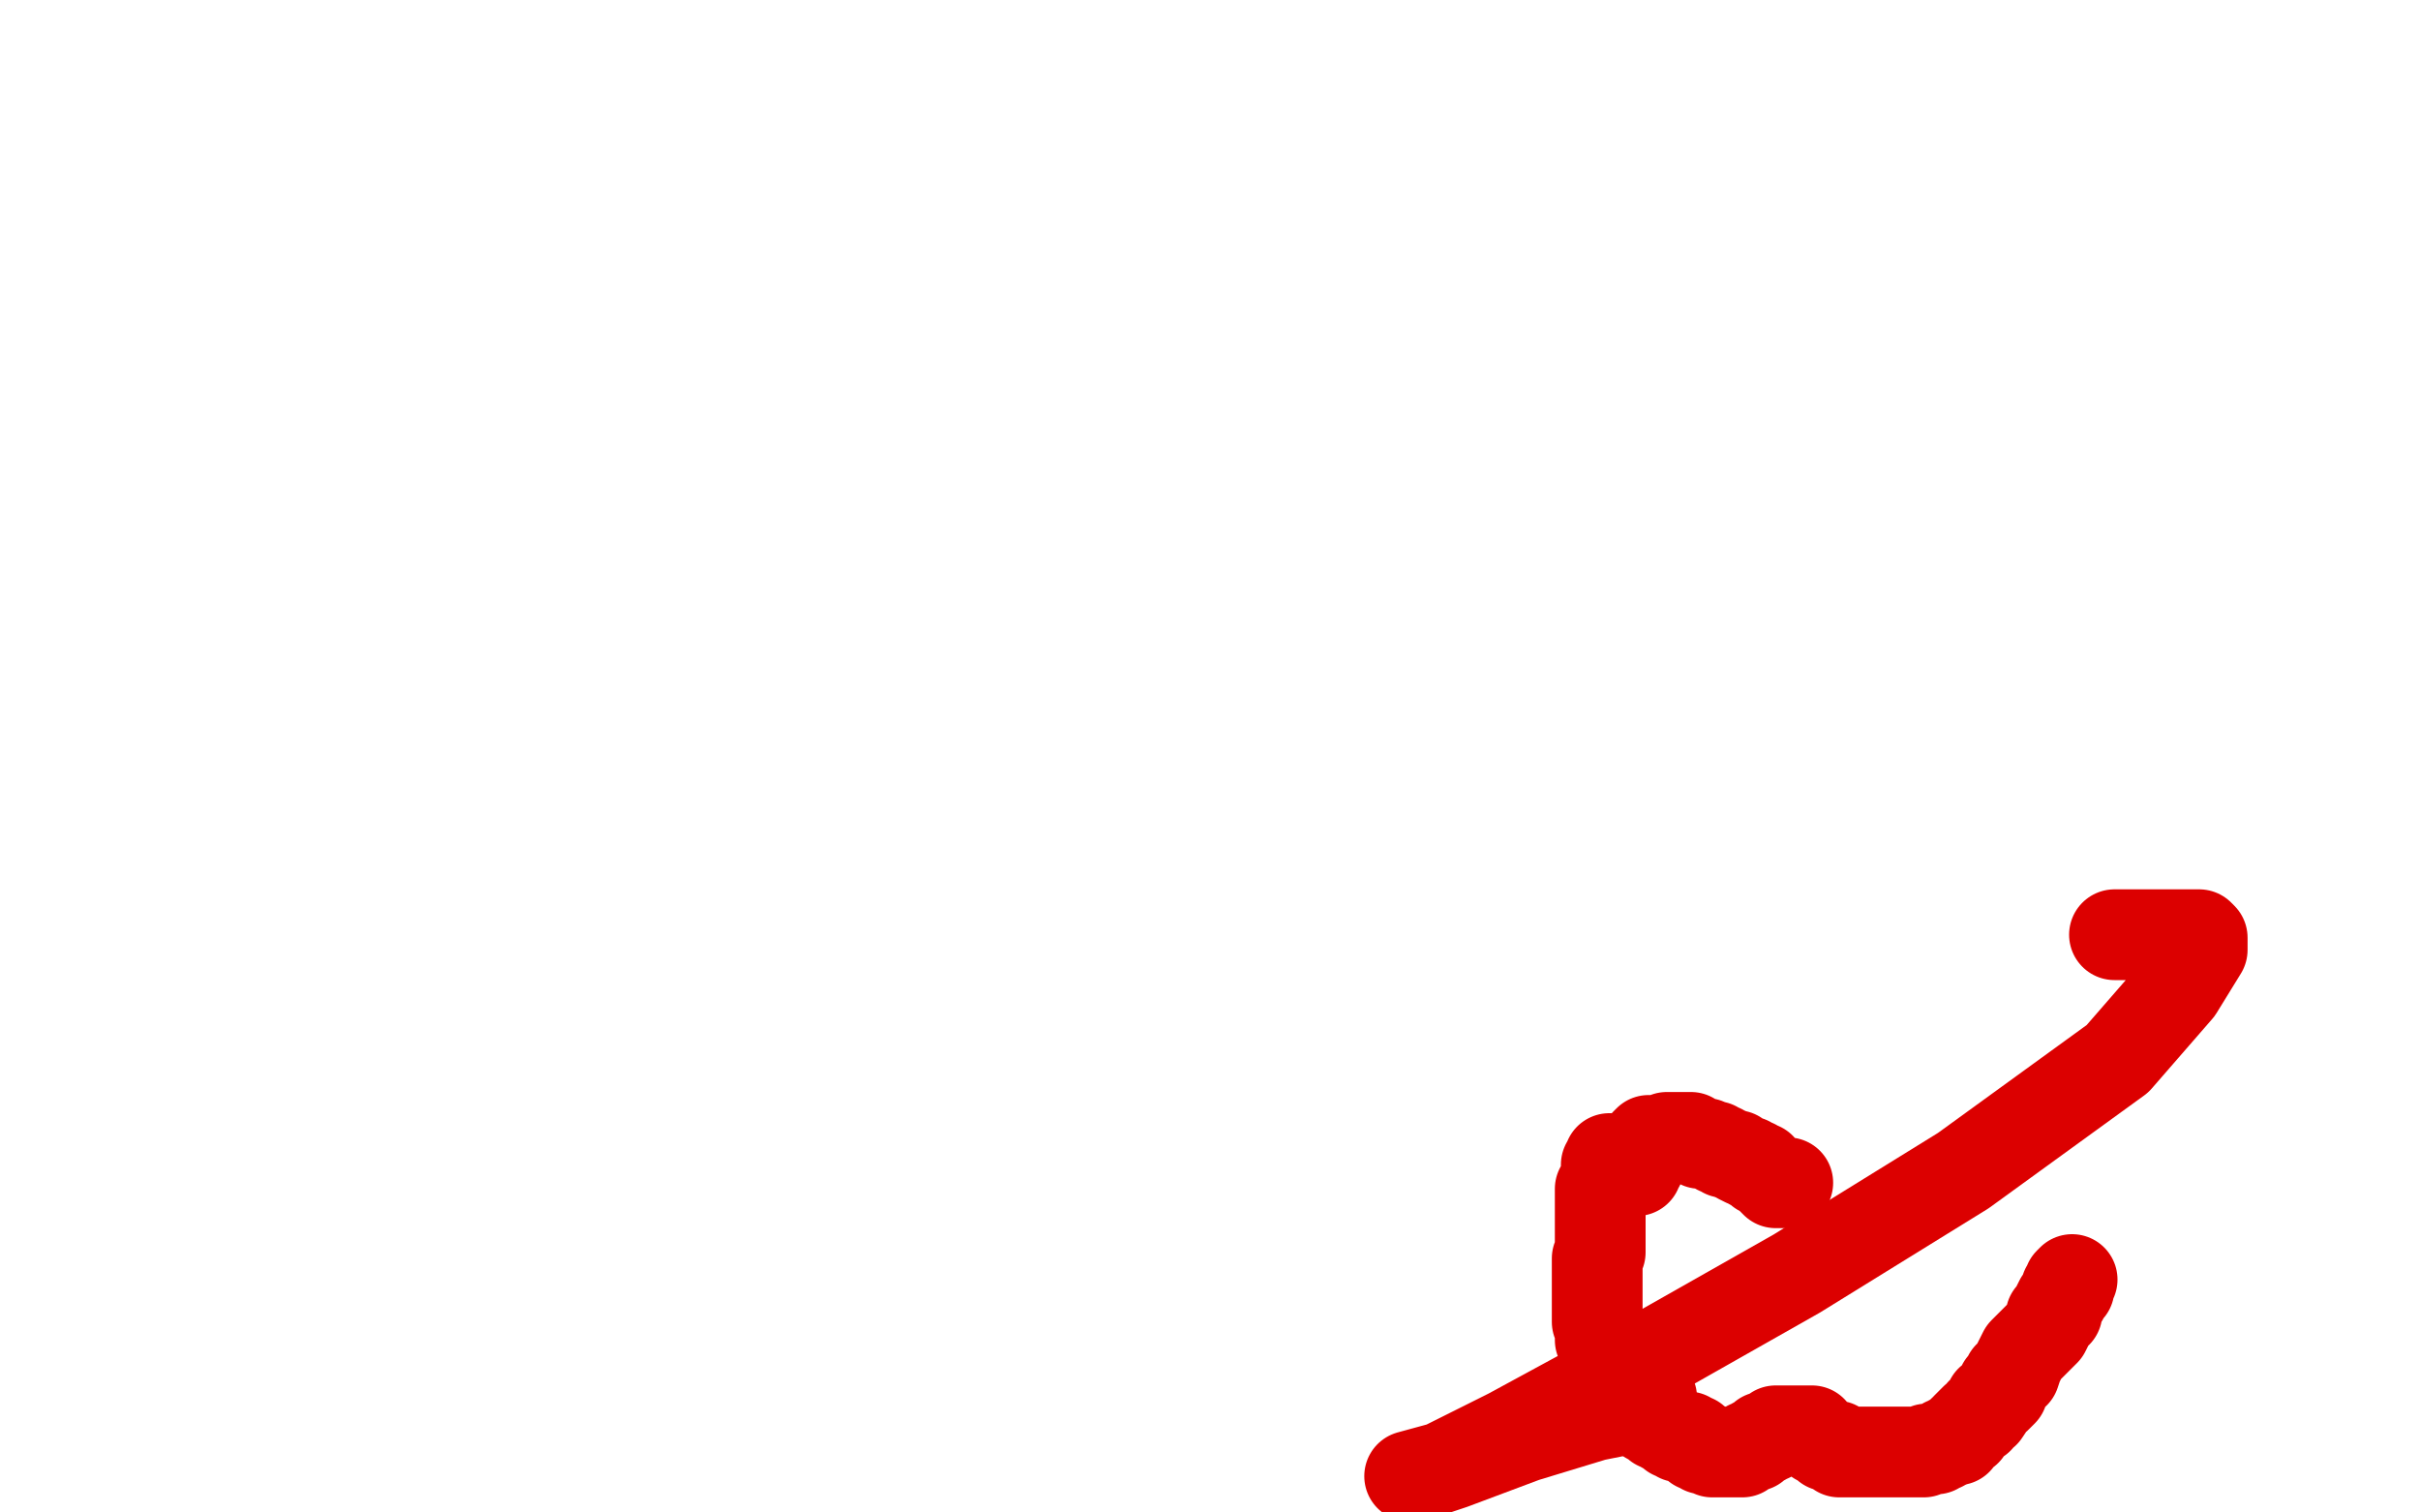 <?xml version="1.0" standalone="no"?>
<!DOCTYPE svg PUBLIC "-//W3C//DTD SVG 1.1//EN"
"http://www.w3.org/Graphics/SVG/1.1/DTD/svg11.dtd">

<svg width="800" height="500" version="1.1" xmlns="http://www.w3.org/2000/svg" xmlns:xlink="http://www.w3.org/1999/xlink" style="stroke-antialiasing: false"><desc>This SVG has been created on https://colorillo.com/</desc><rect x='0' y='0' width='800' height='500' style='fill: rgb(255,255,255); stroke-width:0' /><polyline points="591,391 588,391 588,391 587,391 587,391 586,390 586,390 585,389 584,388 582,387 582,386 581,386 580,385 579,385 578,384 577,384 575,383 574,382 573,382 571,381 570,381 569,380 568,380 567,379 566,379 564,378 563,378 562,378 560,377 559,376 556,376 555,376 554,376 551,376 549,377 548,377 547,377 546,377 545,377 544,378 543,380 543,382 542,384 542,385 541,386 541,387 540,387 539,386 538,385 538,384 538,383 537,383 536,383 535,383 534,383 532,383 532,384 531,385 531,386 531,387 531,388 531,389 531,390 530,391 530,393 529,393 529,394 529,395 529,396 529,397 529,398 529,400 529,402 529,403 529,404 529,405 529,406 529,407 529,408 529,409 529,411 529,412 529,413 529,414 528,416 528,417 528,418 528,419 528,420 528,421 528,422 528,424 528,426 528,427 528,428 528,429 528,430 528,432 528,433 528,434 528,435 528,437 529,438 529,439 529,440 529,441 529,442 529,443 530,444 531,445 531,446 531,447 531,448 532,449 532,450 533,450 533,451 534,452 534,453 535,454 535,455 536,456 537,457 537,458 538,458 538,459 539,461 540,461 540,462 541,463 542,464 543,466 544,467 544,468 545,468 545,469 547,470 548,470 548,471 550,471 550,472 552,473 553,474 554,474 555,475 556,475 558,475 559,476 560,476 561,477 561,478 562,478 563,479 564,479 565,479 566,480 567,480 569,480 571,480 572,480 573,480 575,480 576,480 577,479 578,478 580,478 580,477 581,477 582,476 583,476 583,475 584,475 585,475 587,473 588,473 589,473 590,473 591,473 592,473 593,473 594,473 595,473 596,473 598,473 599,473 599,474 601,475 601,476 603,477 604,477 604,478 605,478 607,478 607,479 608,480 609,480 610,480 611,480 612,480 613,480 614,480 616,480 618,480 622,480 628,480 630,480 633,480 635,480 636,480 637,479 640,479 641,478 642,478 643,477 644,477 645,476 647,476 647,475 648,474 649,473 650,473 650,472 651,471 653,469 654,469 655,467 656,467 658,464 658,463 660,462 662,460 662,458 663,457 664,456 664,455 666,454 667,451 669,447 671,445 674,442 676,440 678,436 678,435 680,434 680,432 681,430 682,429 683,427 683,426 684,426 684,424 685,423" style="fill: none; stroke: #dc0000; stroke-width: 30; stroke-linejoin: round; stroke-linecap: round; stroke-antialiasing: false; stroke-antialias: 0; opacity: 1.0"/>
<polyline points="699,309 727,309 727,309 728,310 728,310 728,314 728,314 720,327 720,327 700,350 700,350 649,387 594,421 534,455 499,474 477,485 466,488 468,488 480,484 504,475 527,468 542,465 545,464 546,464 546,462 544,461 538,458 534,458" style="fill: none; stroke: #dc0000; stroke-width: 30; stroke-linejoin: round; stroke-linecap: round; stroke-antialiasing: false; stroke-antialias: 0; opacity: 1.0"/>
</svg>
